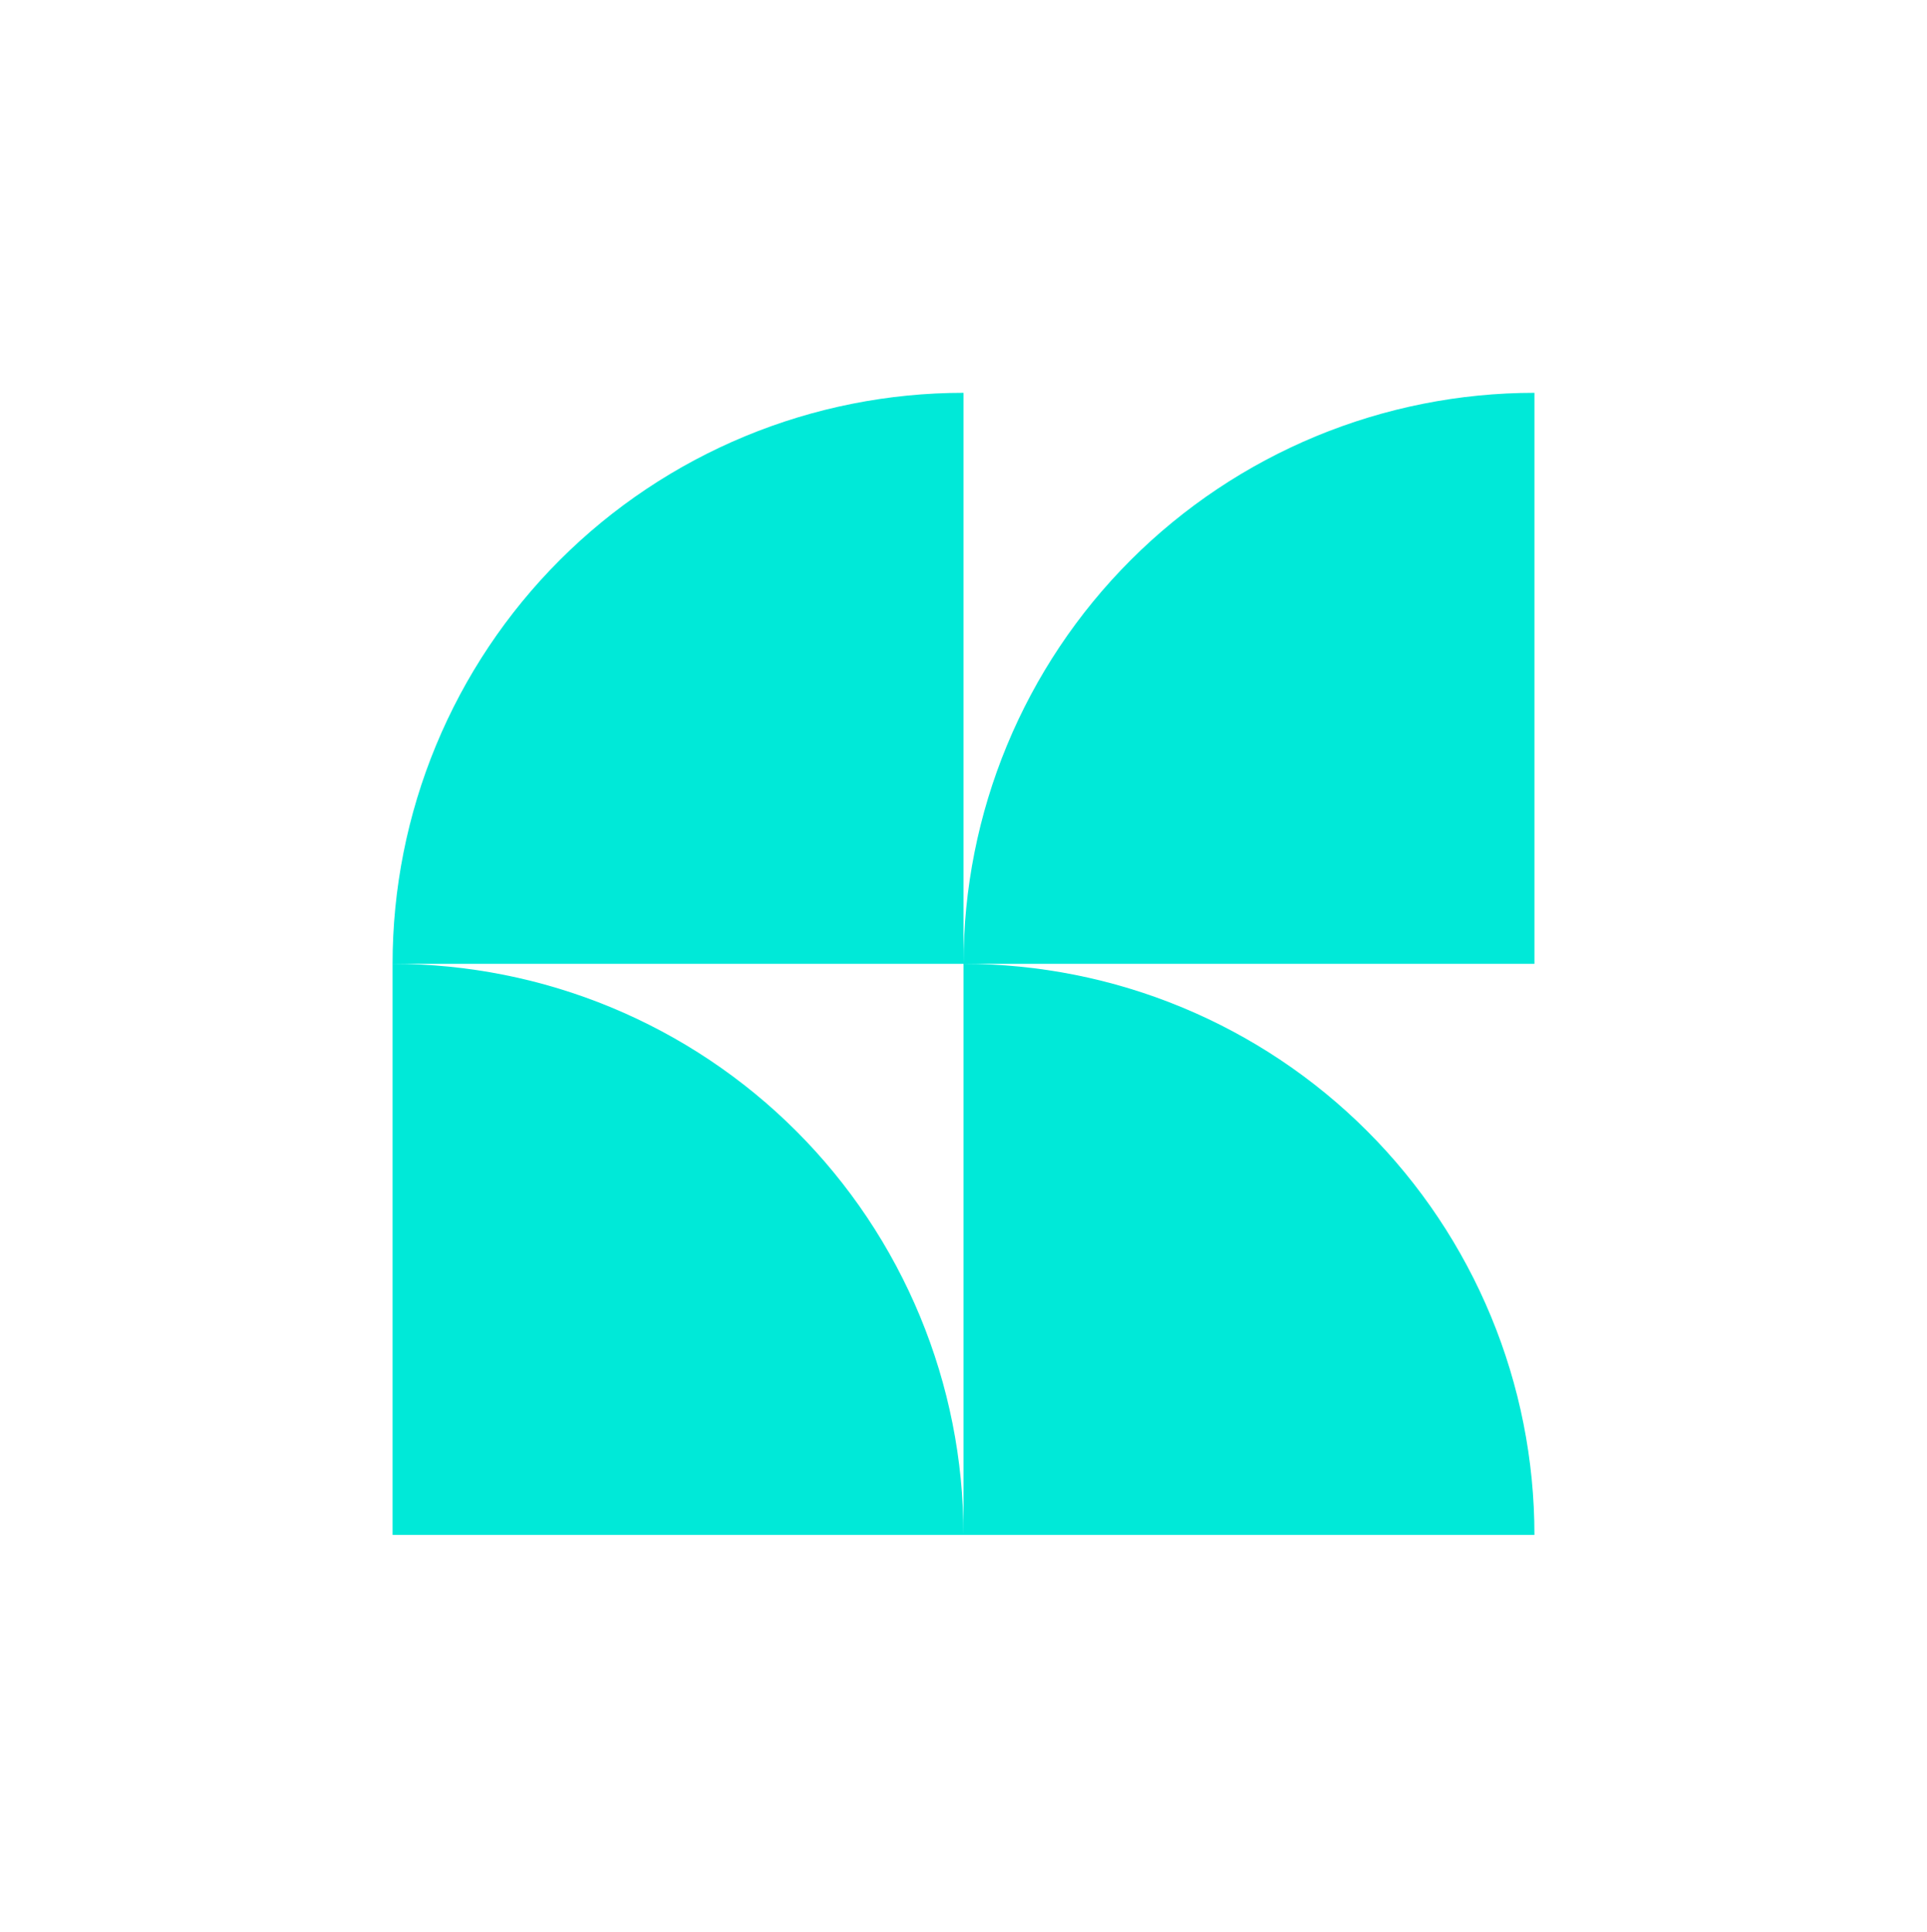 <svg width="400" height="401" viewBox="0 0 400 401" fill="none" xmlns="http://www.w3.org/2000/svg">
<path d="M81.488 200.036C97.051 200.036 112.462 203.101 126.841 209.057C141.219 215.013 154.283 223.742 165.288 234.747C176.293 245.751 185.023 258.816 190.979 273.195C196.934 287.573 200 302.984 200 318.547H81.488V200.036ZM200.001 200.036C215.564 200.036 230.975 203.101 245.354 209.057C259.732 215.013 272.797 223.742 283.802 234.747C294.807 245.751 303.535 258.816 309.491 273.195C315.447 287.573 318.513 302.984 318.513 318.547H200.001V200.036ZM200 200.035H81.488C81.488 184.472 84.554 169.061 90.51 154.683C96.466 140.305 105.194 127.24 116.199 116.235C127.204 105.23 140.269 96.5 154.647 90.544C169.026 84.589 184.437 81.524 200 81.524V200.035ZM318.513 200.035H200.001C200.001 184.472 203.067 169.061 209.022 154.683C214.978 140.305 223.707 127.24 234.712 116.235C245.717 105.23 258.782 96.5 273.16 90.544C287.539 84.589 302.95 81.524 318.513 81.524V200.035Z" fill="#00E9D8"/>
</svg>
